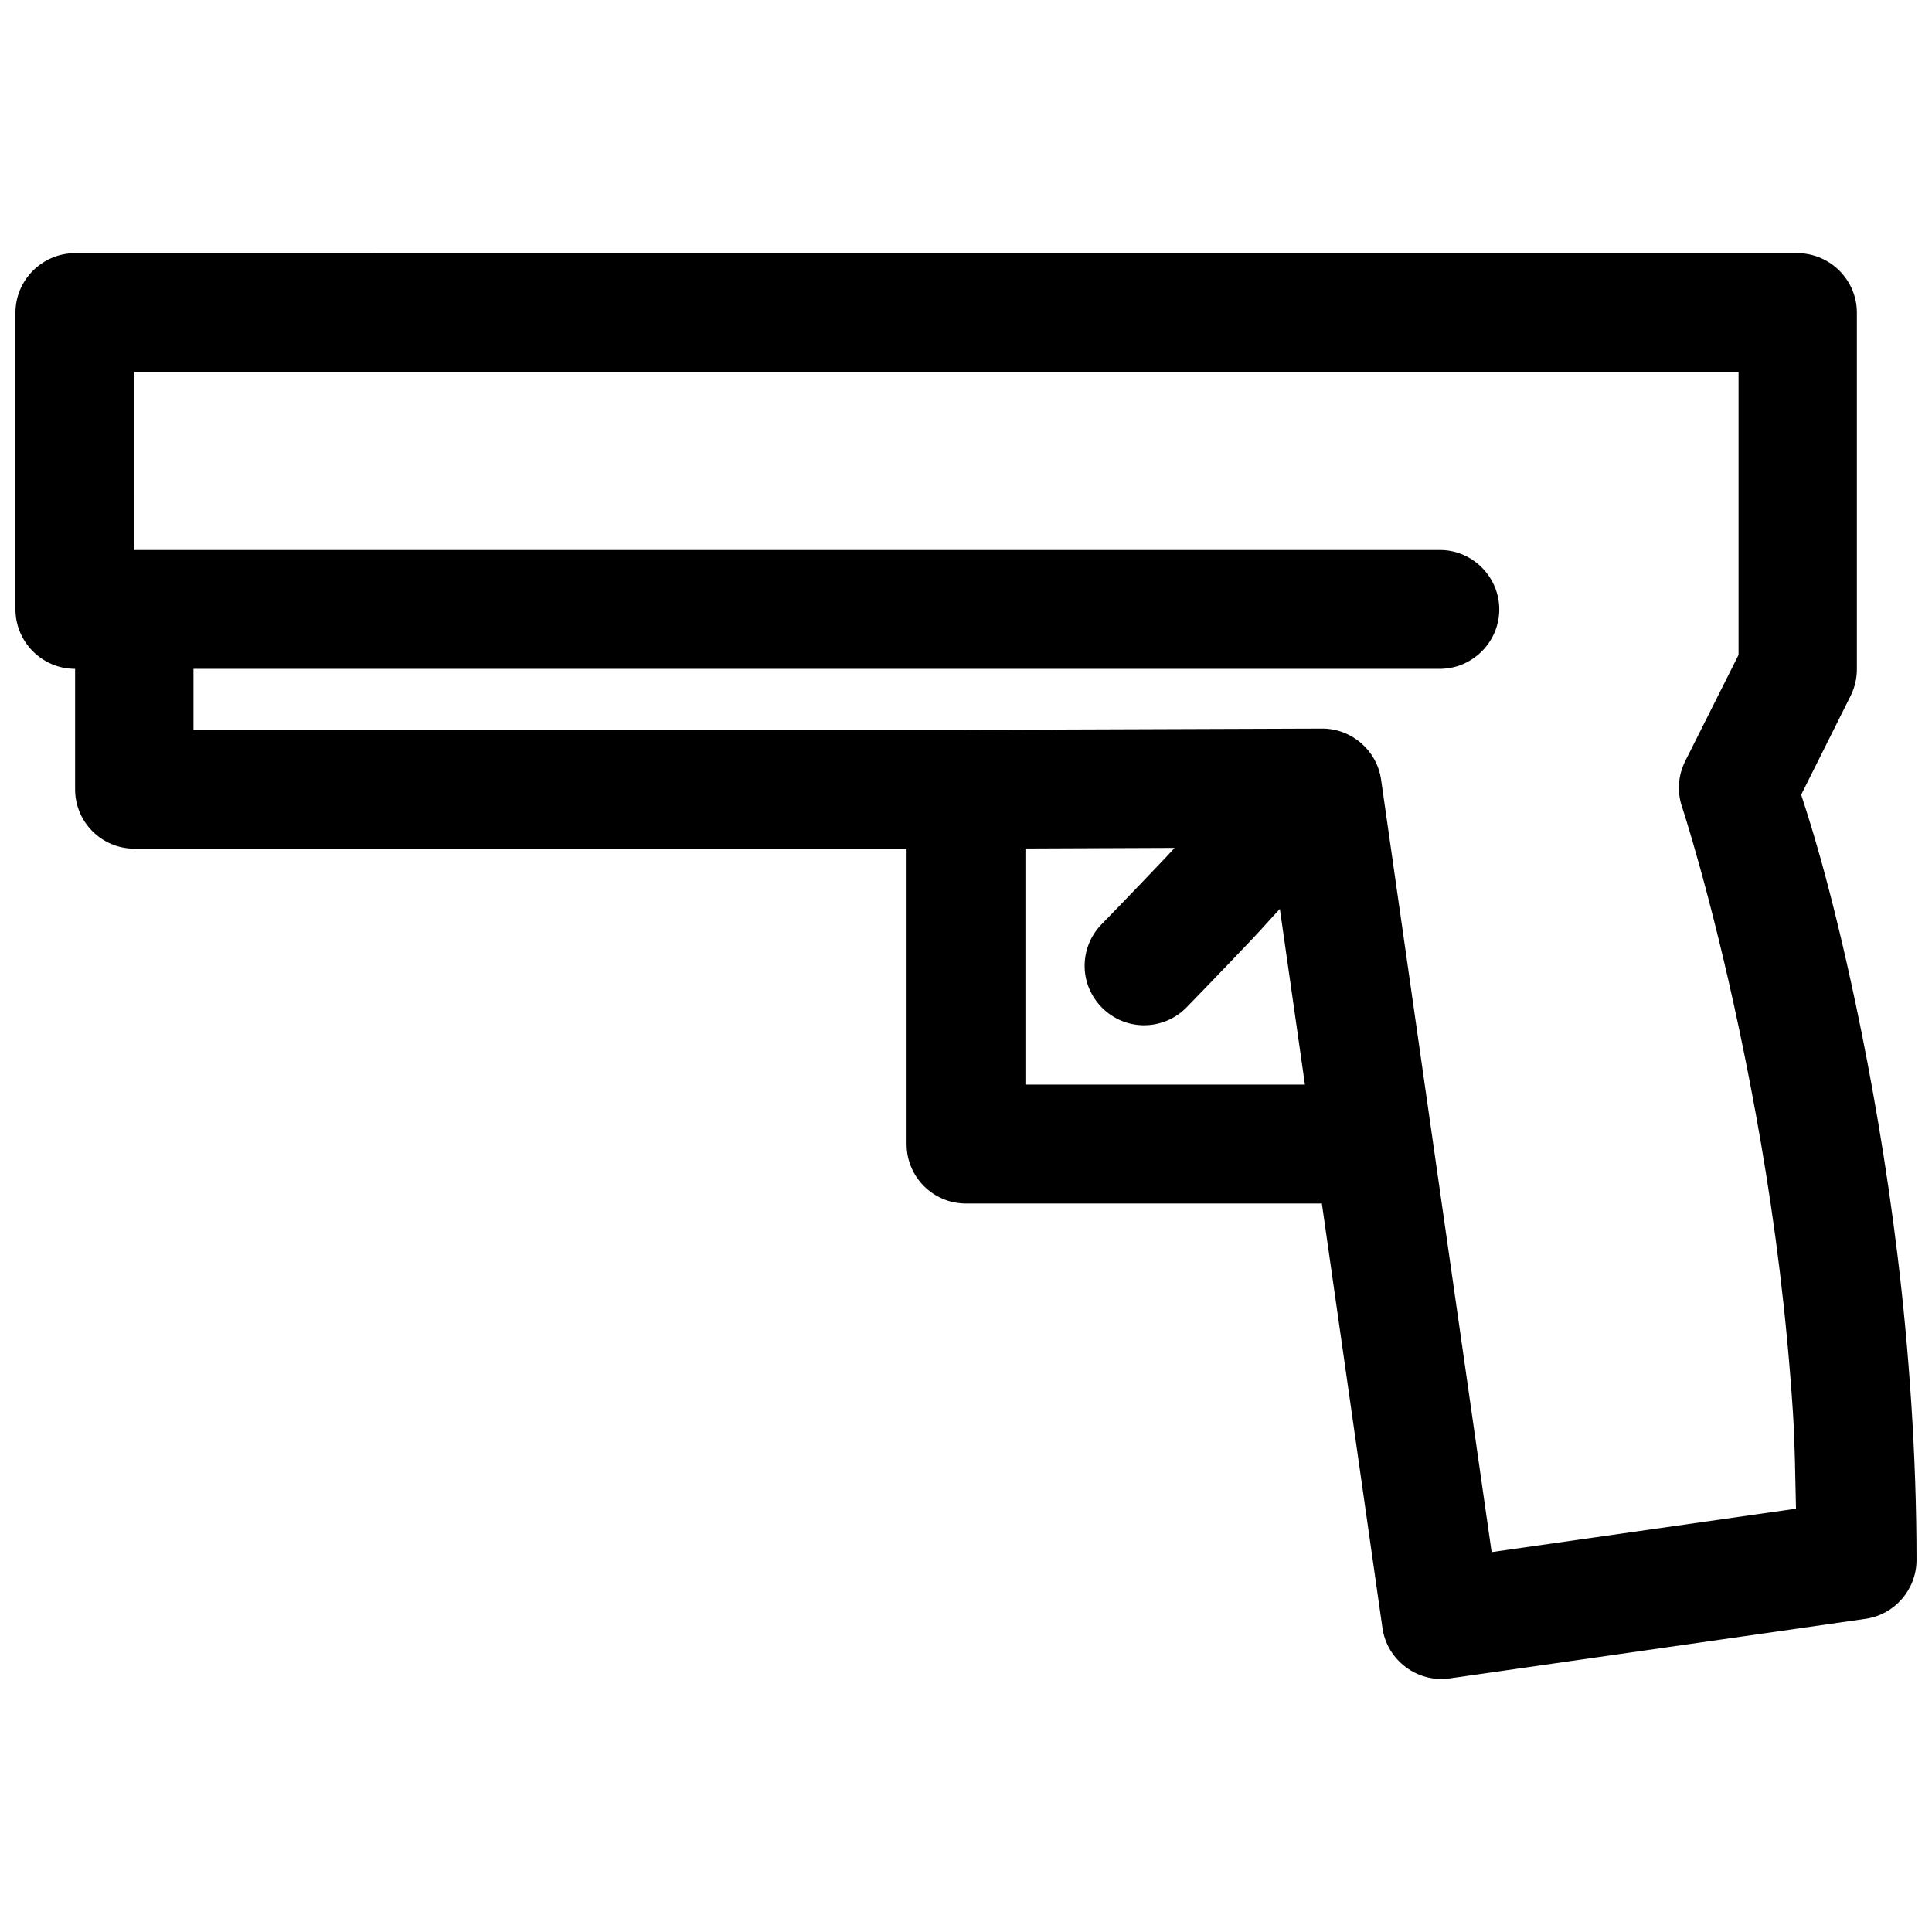 <?xml version="1.0" encoding="UTF-8"?>
<!-- Uploaded to: ICON Repo, www.svgrepo.com, Generator: ICON Repo Mixer Tools -->
<svg width="800px" height="800px" version="1.1" viewBox="144 144 512 512" xmlns="http://www.w3.org/2000/svg">
 <defs>
  <clipPath id="a">
   <path d="m148.09 211h503.81v378h-503.81z"/>
  </clipPath>
 </defs>
 <g clip-path="url(#a)">
  <path d="m163.78 211.1c-8.594 0.035-15.648 7.094-15.684 15.684v78.785c0.035 8.59 7.09 15.648 15.684 15.68h0.121v31.859c-0.035 8.695 6.984 15.777 15.684 15.805h204.67v78.348c0.031 8.656 7.027 15.656 15.684 15.684h94.371l16.051 112.48c1.211 8.539 9.23 14.578 17.773 13.375l110.3-15.801c7.699-1.125 13.473-7.805 13.465-15.594 0-14.152-0.504-28.035-1.383-41.48-0.883-13.441-2.09-26.363-3.598-38.809-3.016-24.879-7.023-47.523-11.039-66.602-7.156-33.992-13.043-51.242-14.547-55.902l13.129-26.262c1.094-2.207 1.652-4.641 1.633-7.106v-94.465c-0.031-8.59-7.094-15.648-15.684-15.684zm15.805 31.492h425.15v74.969l-14.176 28.227c-1.84 3.719-2.141 8.023-0.828 11.965 0 0 7.512 22.656 15.223 59.285 3.852 18.316 7.809 39.98 10.699 63.805 1.441 11.91 2.633 24.359 3.477 37.176 0.547 8.395 0.621 17.133 0.828 25.801l-80.66 11.5-29.305-204.77c-1.121-7.695-7.781-13.461-15.559-13.469l-94.492 0.34h-204.67v-16.176h330.65c8.508-0.188 15.402-7.234 15.402-15.742 0-8.508-6.894-15.555-15.402-15.746h-346.34zm275.7 126.11c-0.98 1.043-1.281 1.418-2.242 2.43-8.957 9.438-17.188 17.895-17.188 17.895-2.836 2.934-4.418 6.856-4.418 10.93 0 8.641 7.106 15.746 15.746 15.746 4.273 0 8.367-1.734 11.332-4.809 0 0 8.367-8.586 17.438-18.148 2.898-3.055 4.481-4.953 7.223-7.867l6.644 46.555h-74.078v-62.574z" fill-rule="evenodd"/>
 </g>
</svg>